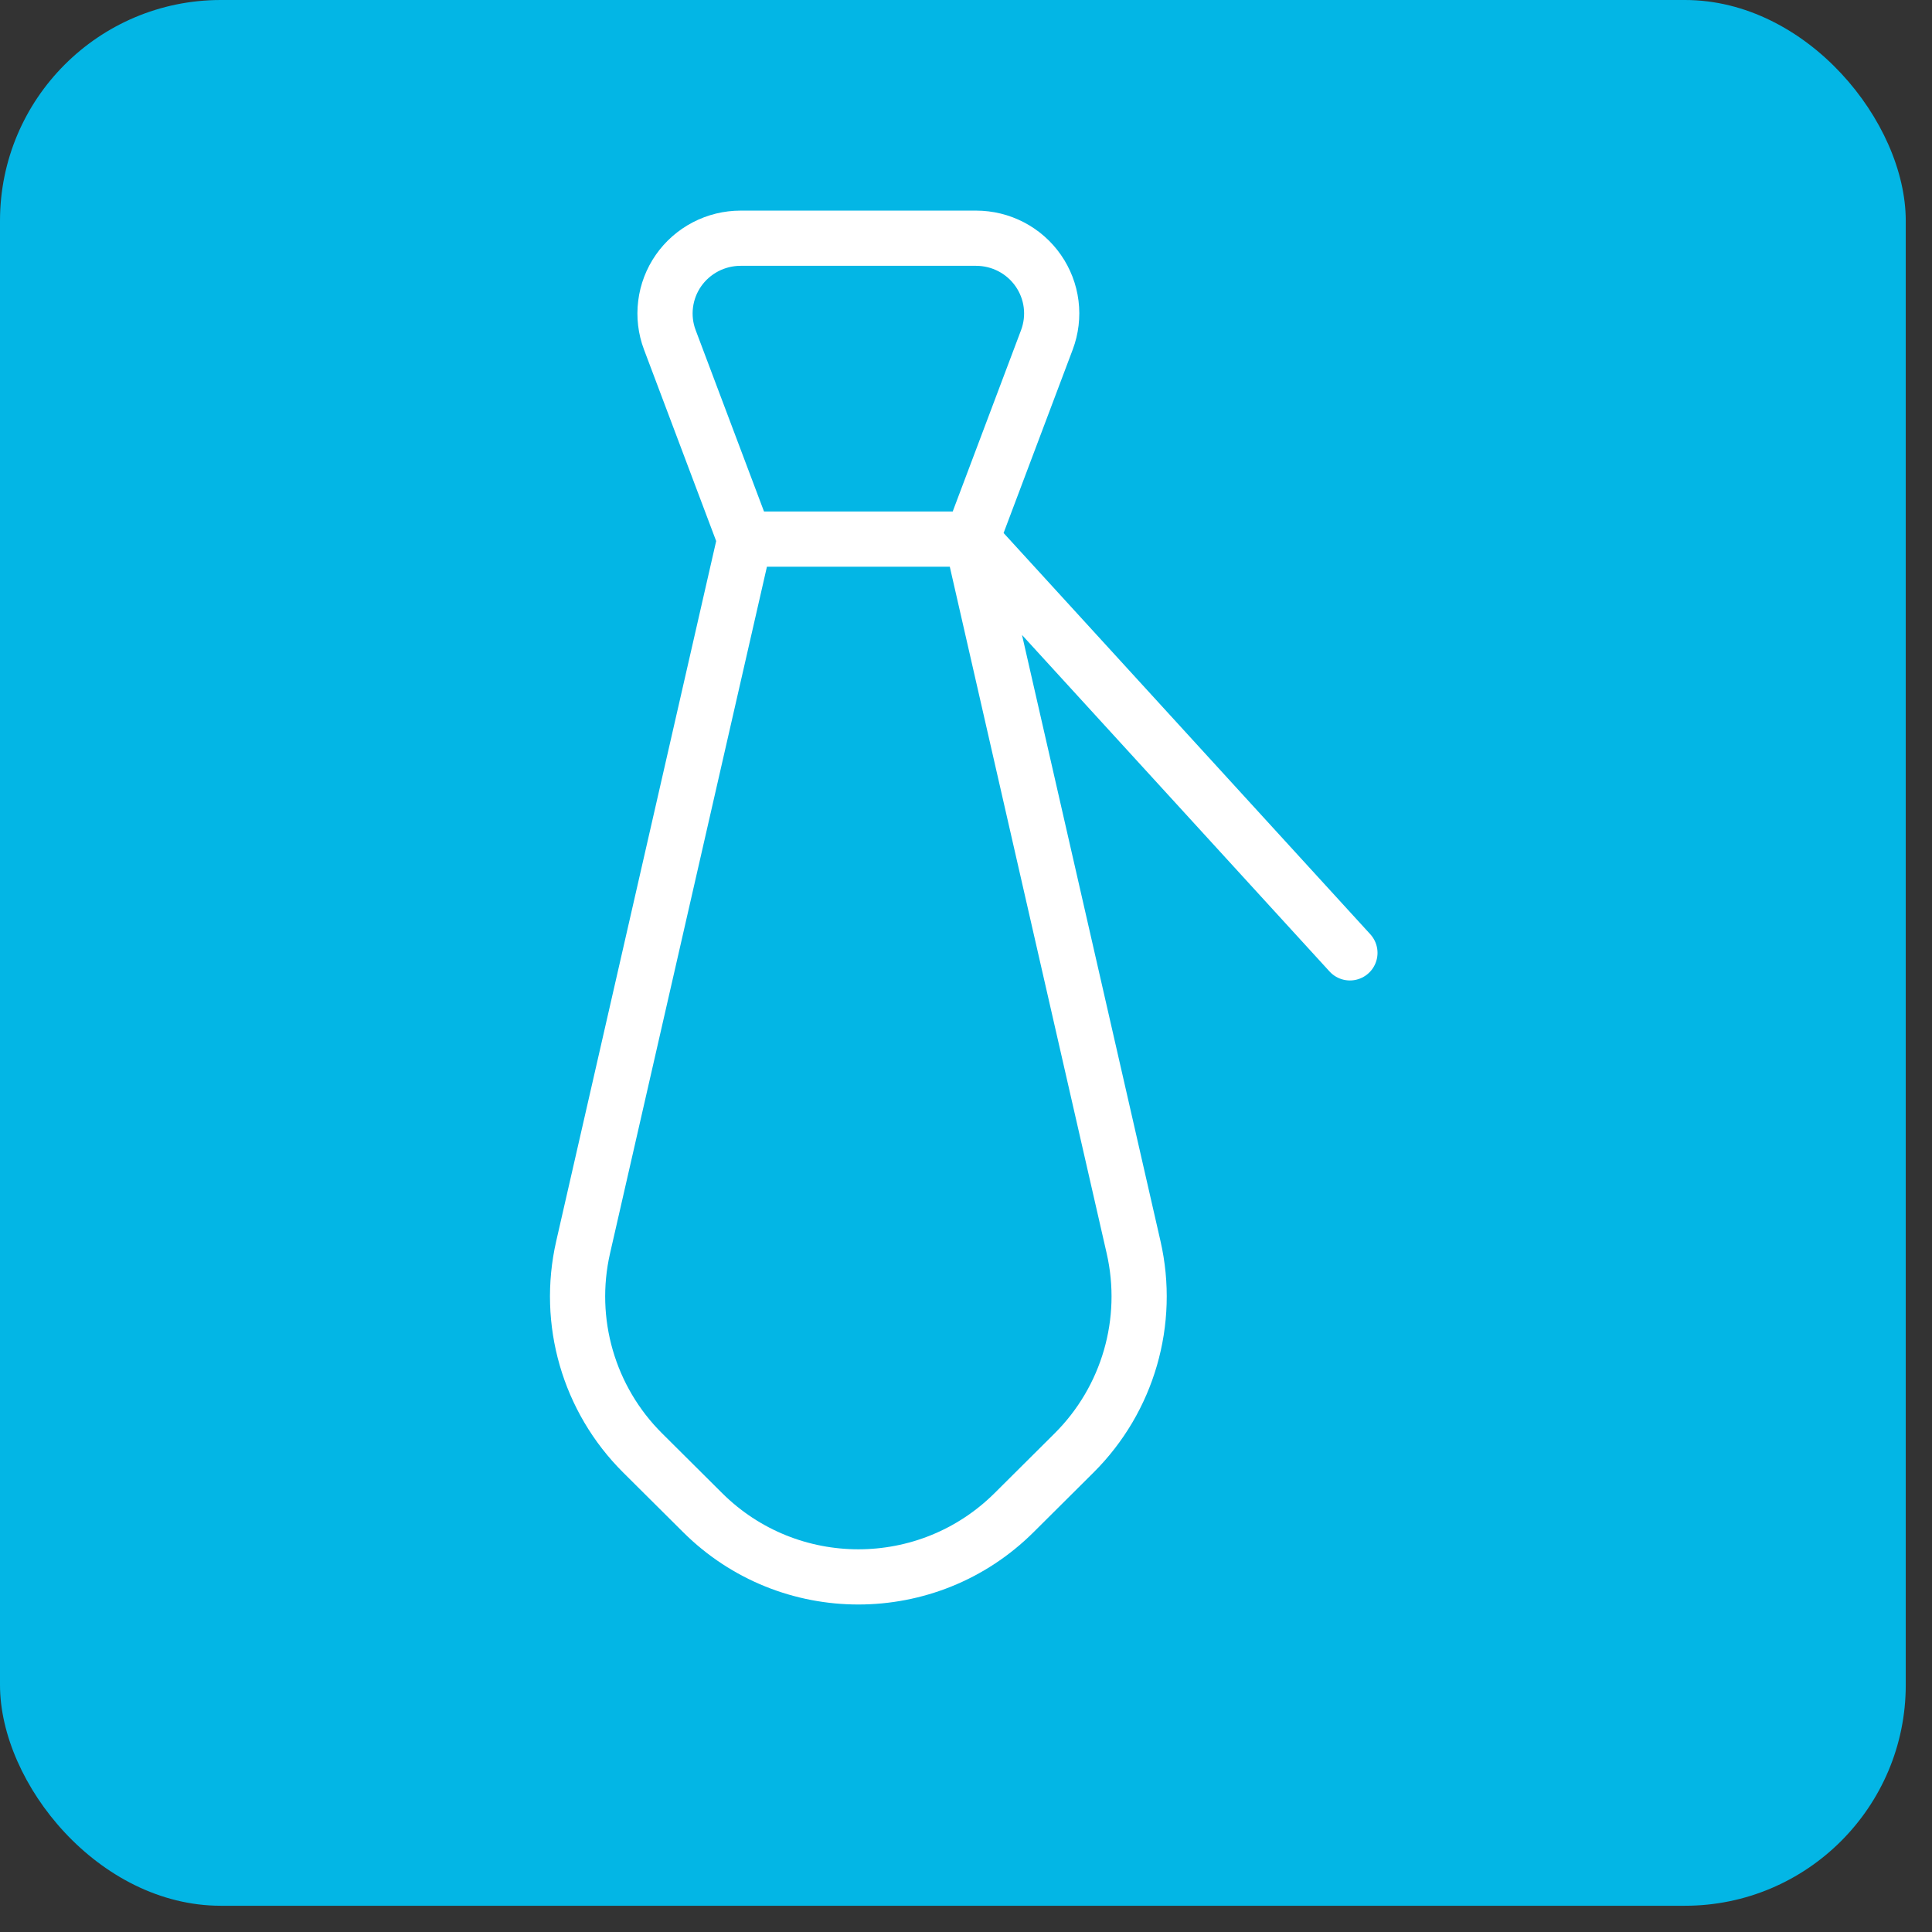 <?xml version="1.0" encoding="UTF-8"?> <svg xmlns="http://www.w3.org/2000/svg" width="70" height="70" viewBox="0 0 70 70" fill="none"><rect x="0" y="0" width="70" height="70" fill="#333333" stroke="none"/> <rect width="69.049" height="69.049" rx="8" fill="#03B6E5"></rect> <path d="M35.21 19.533L41.072 45.19C41.687 47.881 40.871 50.698 38.915 52.644L36.742 54.806C33.621 57.91 28.579 57.91 25.458 54.806L23.285 52.644C21.328 50.698 20.513 47.881 21.128 45.19L26.99 19.533M35.21 19.533L37.931 12.313C38.086 11.901 38.139 11.457 38.084 11.02C38.03 10.584 37.869 10.166 37.617 9.804C37.365 9.442 37.029 9.147 36.637 8.942C36.245 8.738 35.809 8.631 35.366 8.631H26.834C26.391 8.631 25.955 8.738 25.563 8.942C25.171 9.147 24.834 9.442 24.582 9.804C24.33 10.166 24.17 10.584 24.116 11.02C24.061 11.457 24.113 11.901 24.269 12.313L26.99 19.533M35.21 19.533H26.99M35.21 19.533L48.91 34.524" stroke="white" stroke-width="2" stroke-linecap="round" stroke-linejoin="round"></path> </svg> 